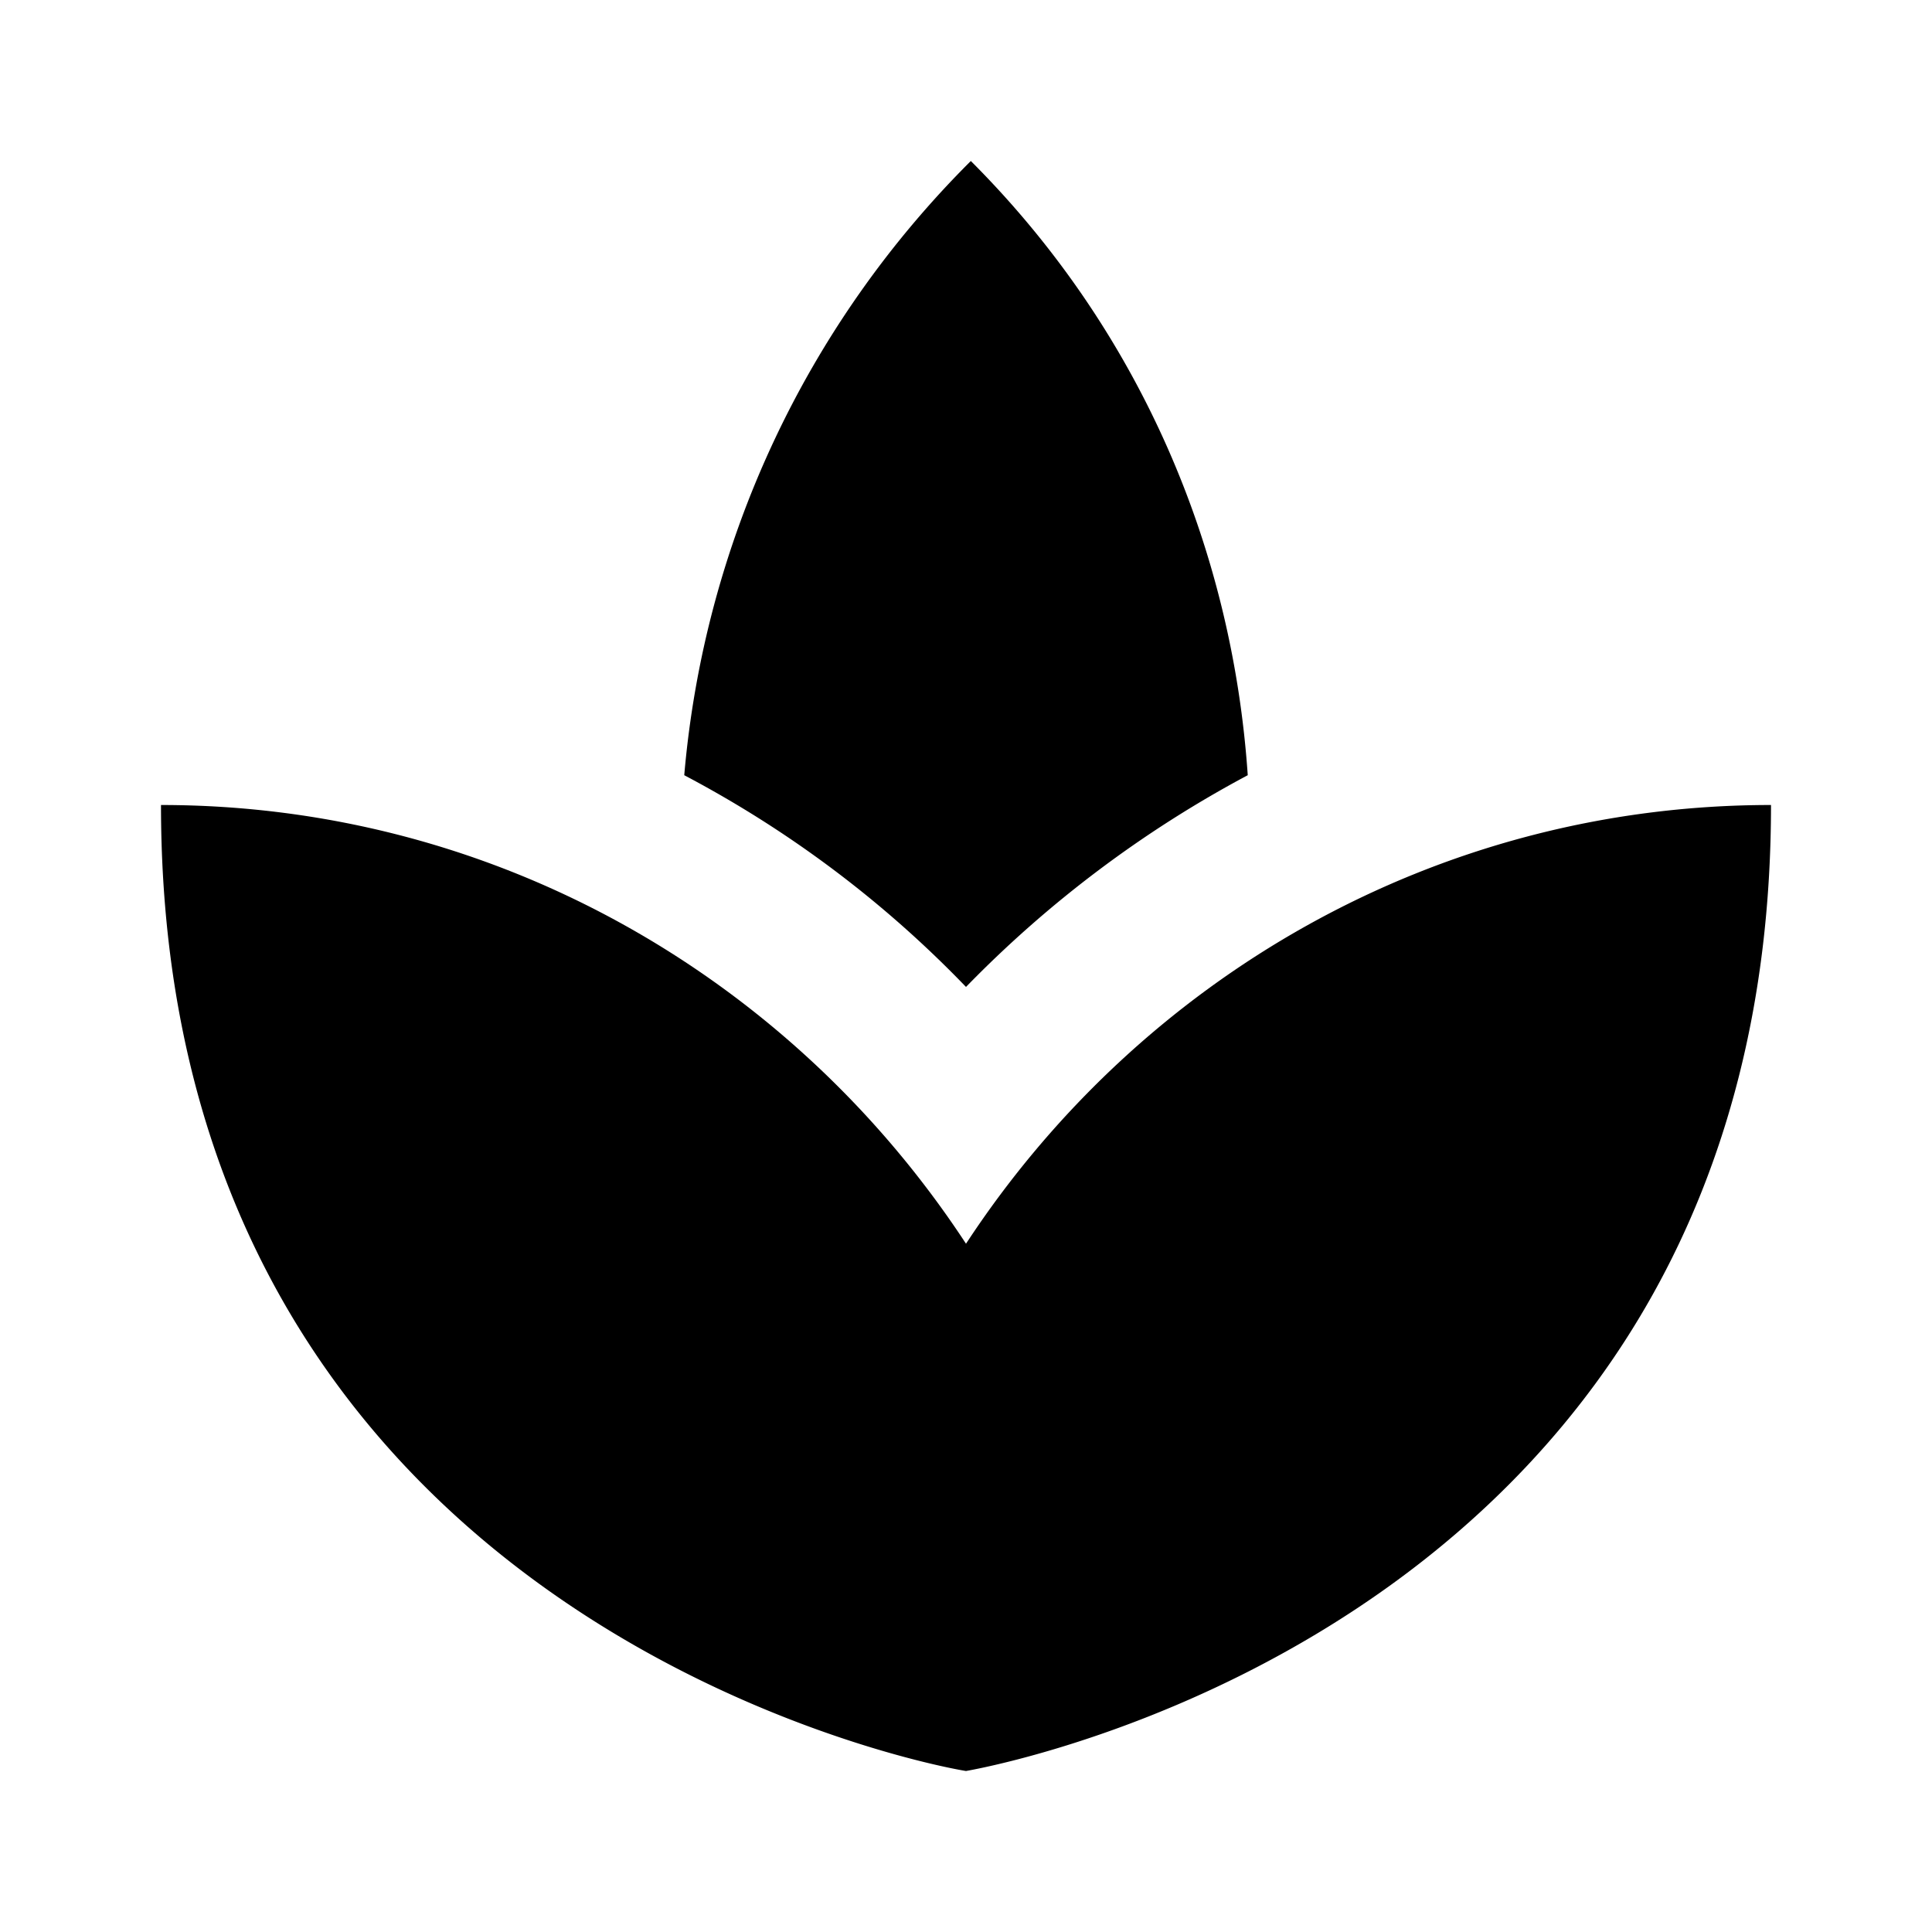 <svg xmlns="http://www.w3.org/2000/svg" viewBox="0 0 24 24"><path d="M15.5 9.63c-.19-2.79-1.32-5.51-3.44-7.63A12.25 12.25 0 0 0 8.5 9.63c1.29.68 2.47 1.56 3.5 2.63a14.2 14.2 0 0 1 3.5-2.63M12 15.45C9.85 12.17 6.18 10 2 10c0 10 9.32 11.89 10 12 .68-.12 10-2 10-12-4.18 0-7.85 2.17-10 5.45"/></svg>